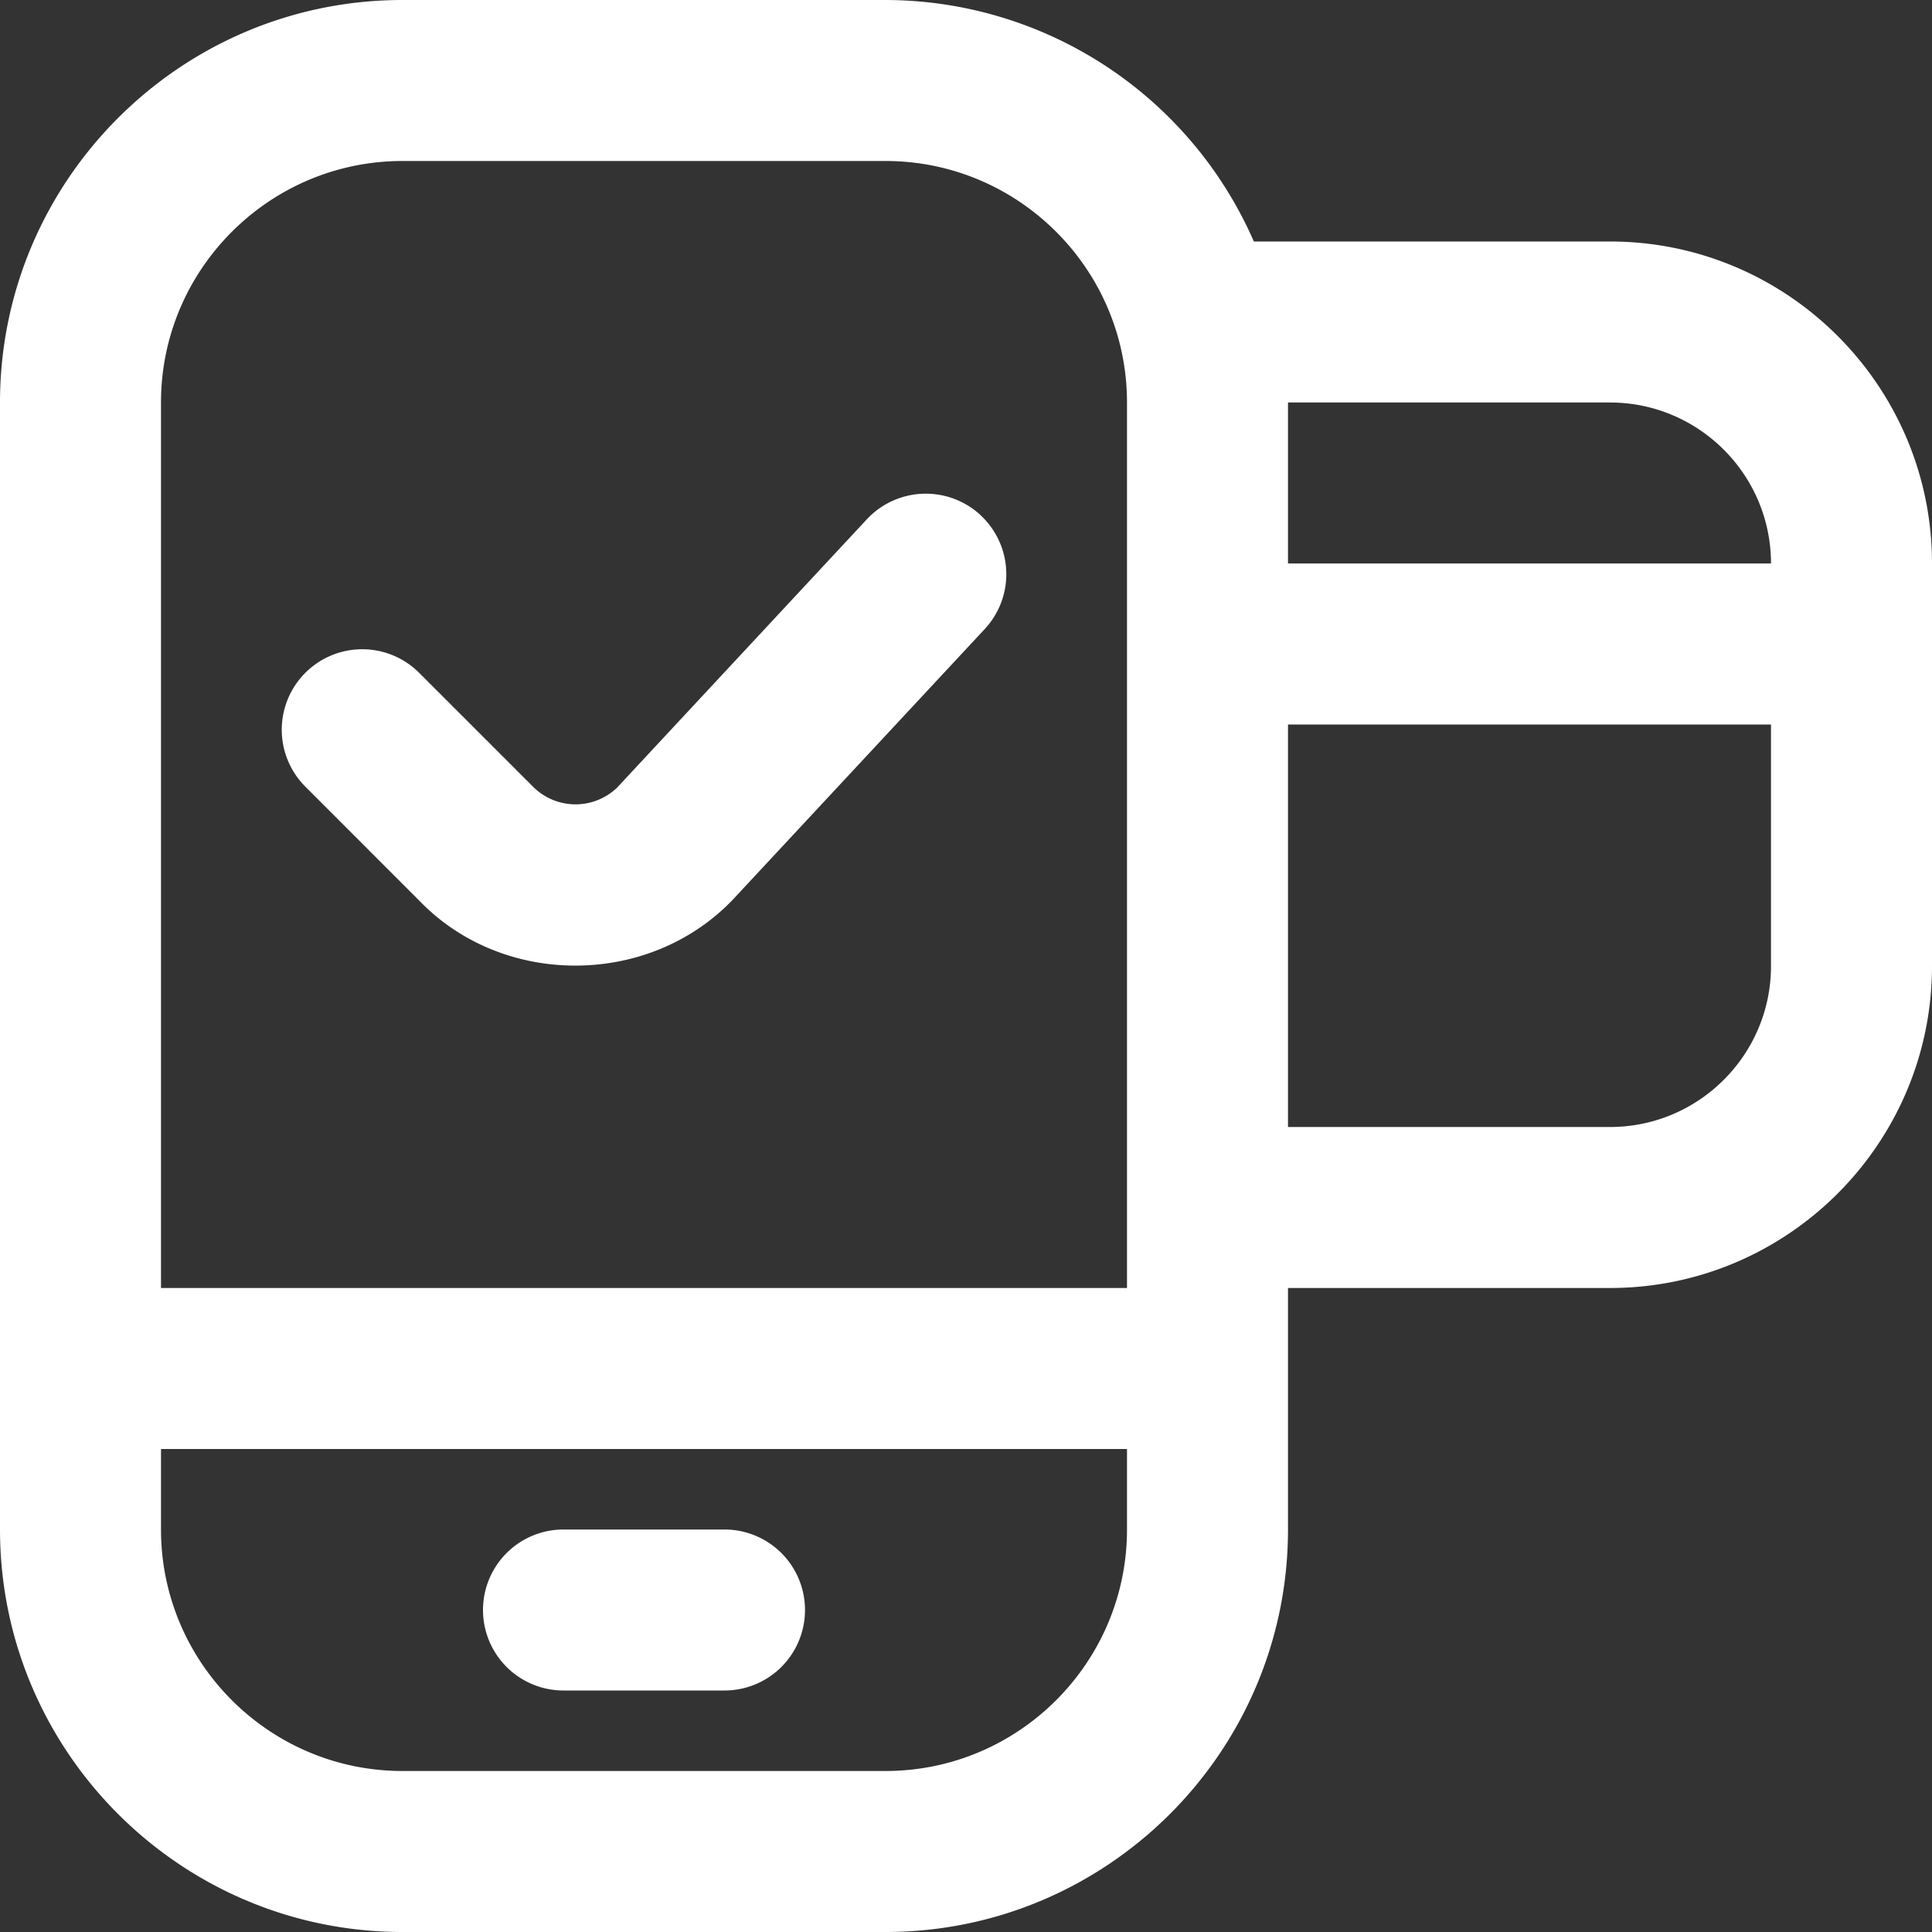 <svg xmlns="http://www.w3.org/2000/svg" version="1.1" xmlns:xlink="http://www.w3.org/1999/xlink" width="512" height="512" x="0" y="0" viewBox="0 0 24 24" style="enable-background:new 0 0 512 512" xml:space="preserve" class=""><rect x="0" y="0" width="24" height="24" fill="#333333" stroke="none"/><g><path d="M20 3h-4.424A5.003 5.003 0 0 0 11 0H5C2.243 0 0 2.243 0 5v14c0 2.757 2.243 5 5 5h6c2.757 0 5-2.243 5-5v-3h4c2.206 0 4-1.794 4-4V7c0-2.206-1.794-4-4-4Zm0 2c1.103 0 2 .897 2 2h-6V5h4Zm-6 14c0 1.654-1.346 3-3 3H5c-1.654 0-3-1.346-3-3v-1h12v1Zm0-3H2V5c0-1.654 1.346-3 3-3h6c1.654 0 3 1.346 3 3v11Zm6-2h-4V9h6v3c0 1.103-.897 2-2 2Zm-7.818-7.599a1 1 0 0 1 .051 1.413l-3.128 3.36c-1.041 1.089-2.847 1.092-3.885.026L3.793 9.772a.999.999 0 1 1 1.414-1.414l1.427 1.427a.746.746 0 0 0 1.031 0l3.103-3.334a1.002 1.002 0 0 1 1.414-.051ZM6 20a1 1 0 0 1 1-1h2a1 1 0 1 1 0 2H7a1 1 0 0 1-1-1Z" fill="#ffffff" opacity="1" data-original="#000000" class=""></path></g></svg>